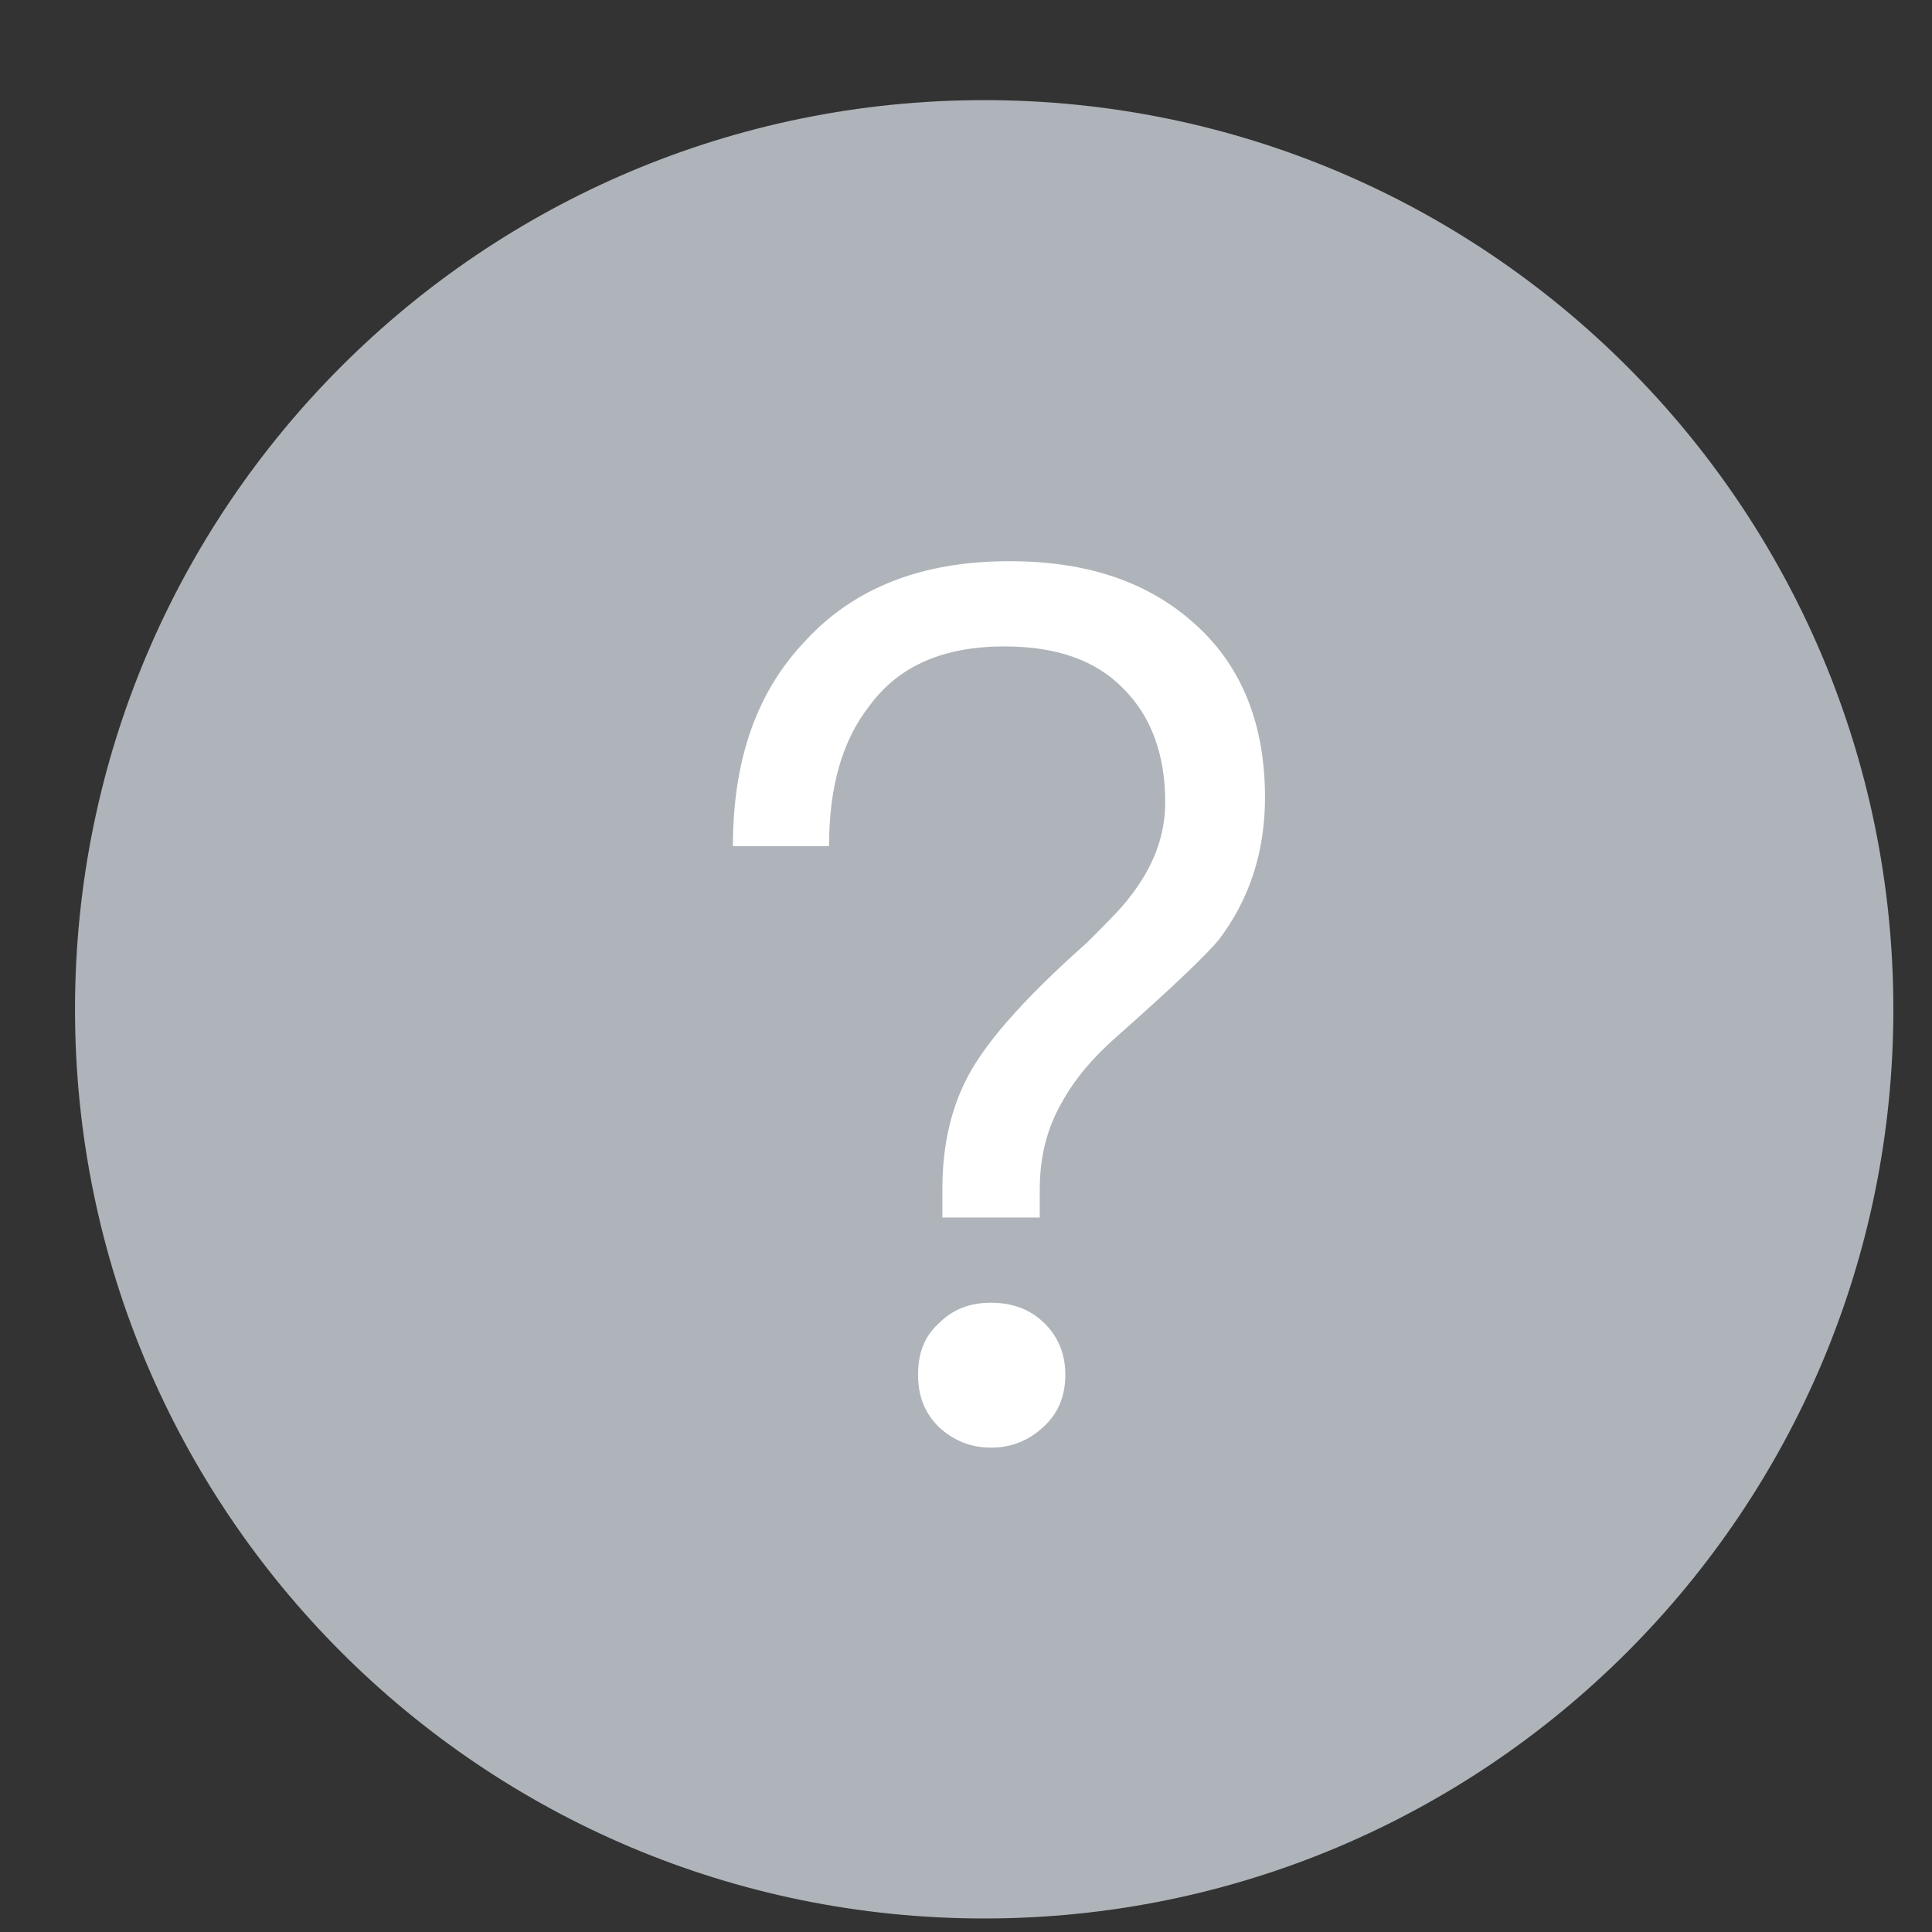 <svg width="17" height="17" viewBox="0 0 17 17" fill="none" xmlns="http://www.w3.org/2000/svg">
<rect x="0" y="0" width="17" height="17" fill="#333333" stroke="none"/>
<circle cx="8.84" cy="9.061" r="6.256" fill="white"/>
<path d="M8.66 0.881C13.078 0.881 16.66 4.463 16.66 8.881C16.66 13.299 13.078 16.881 8.66 16.881C4.241 16.881 0.66 13.299 0.66 8.881C0.66 4.463 4.241 0.881 8.66 0.881ZM8.72 11.463C8.538 11.463 8.388 11.517 8.26 11.645C8.131 11.763 8.078 11.913 8.078 12.095C8.078 12.277 8.131 12.427 8.26 12.556C8.388 12.674 8.538 12.738 8.72 12.738C8.903 12.738 9.053 12.674 9.181 12.556C9.31 12.438 9.374 12.288 9.374 12.095C9.374 11.913 9.31 11.763 9.192 11.645C9.063 11.517 8.903 11.463 8.72 11.463ZM8.881 4.938C8.11 4.938 7.51 5.174 7.081 5.645C6.653 6.095 6.449 6.695 6.449 7.445H7.295C7.295 6.92 7.413 6.513 7.649 6.213C7.906 5.859 8.303 5.688 8.838 5.688C9.288 5.688 9.642 5.806 9.888 6.063C10.124 6.299 10.253 6.631 10.253 7.059C10.253 7.359 10.145 7.638 9.931 7.906C9.872 7.985 9.757 8.102 9.604 8.255L9.576 8.282L9.567 8.292C8.988 8.806 8.635 9.213 8.485 9.534C8.356 9.802 8.292 10.113 8.292 10.467V10.713H9.149V10.467C9.149 10.177 9.213 9.92 9.353 9.684C9.46 9.492 9.62 9.299 9.856 9.095C10.328 8.677 10.617 8.399 10.724 8.27C10.992 7.917 11.131 7.499 11.131 7.017C11.131 6.374 10.928 5.87 10.531 5.506C10.113 5.12 9.567 4.938 8.881 4.938Z" fill="#AEB4B9"/>
</svg>
